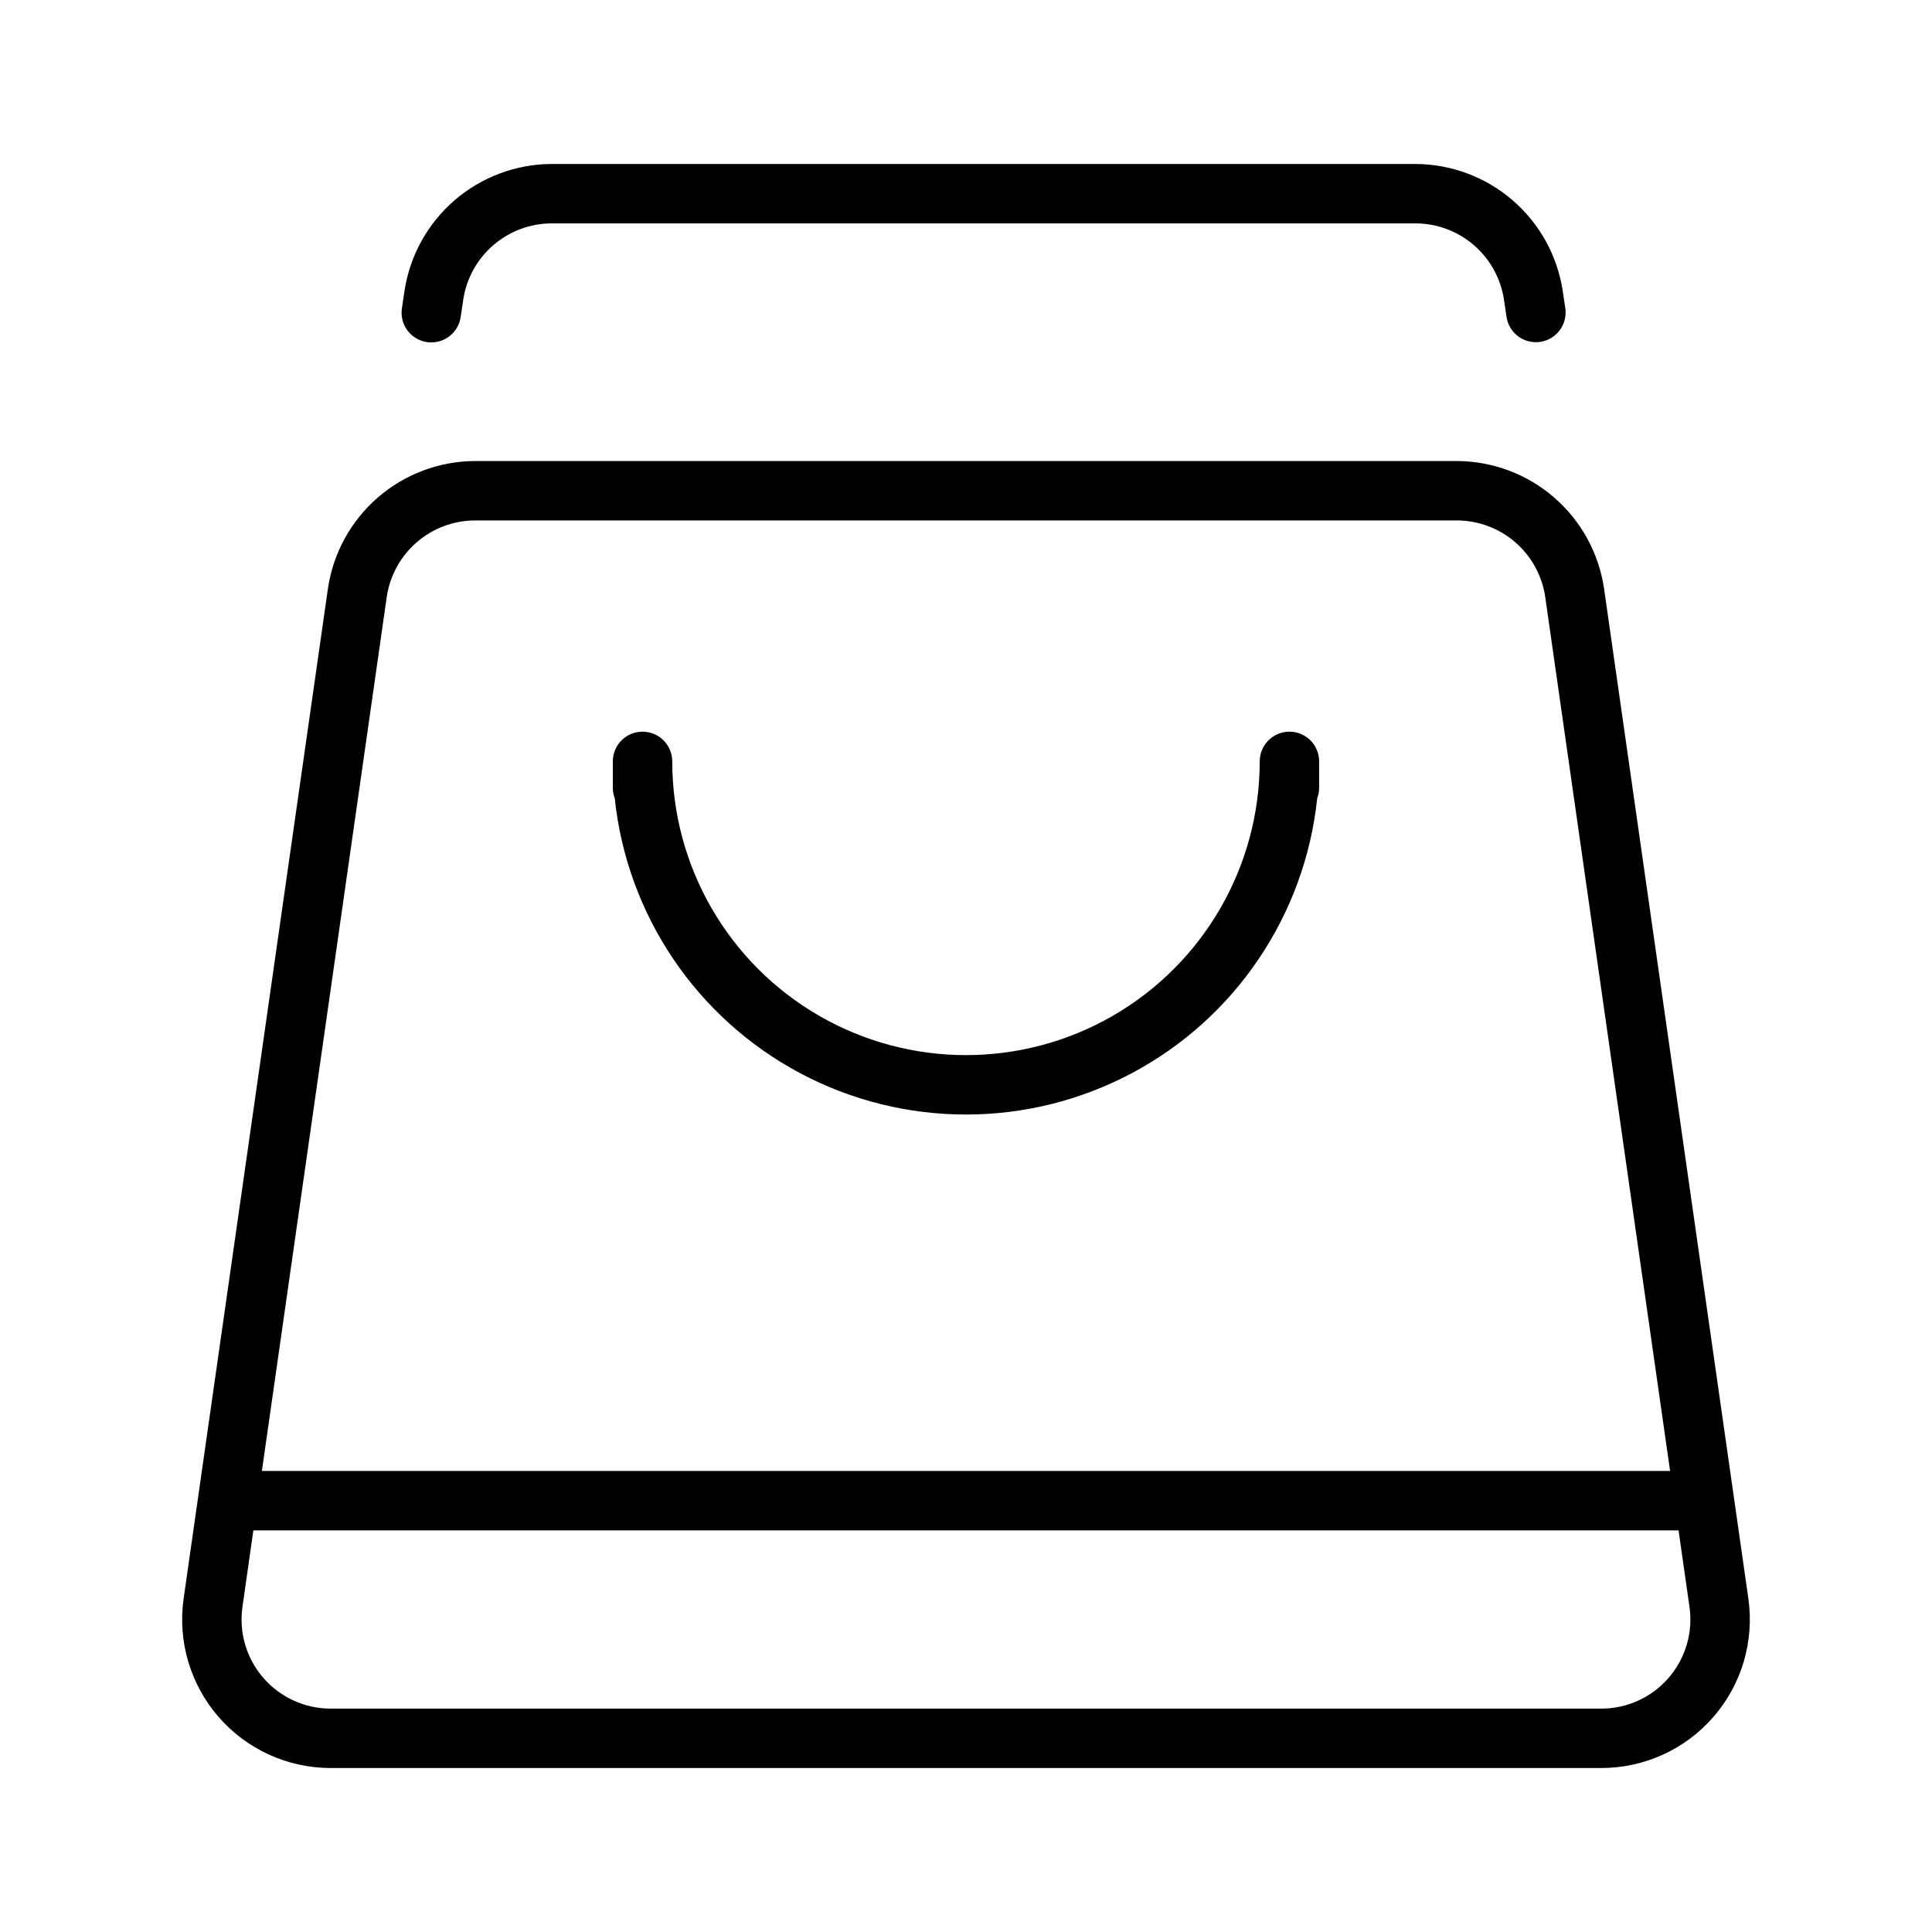 <?xml version="1.0" encoding="UTF-8"?>
<!-- Uploaded to: ICON Repo, www.iconrepo.com, Generator: ICON Repo Mixer Tools -->
<svg fill="#000000" width="800px" height="800px" version="1.1" viewBox="144 144 512 512" xmlns="http://www.w3.org/2000/svg">
 <g>
  <path d="m569.09 299.97c-1.379-9.363-6.066-17.918-13.215-24.121-7.148-6.199-16.281-9.633-25.742-9.672h-260.27c-9.461 0.039-18.594 3.473-25.742 9.672-7.148 6.203-11.836 14.758-13.215 24.121l-38.238 267.65c-1.613 11.297 1.758 22.734 9.23 31.355 7.477 8.621 18.328 13.57 29.738 13.57h336.73c11.41 0 22.258-4.949 29.734-13.57 7.477-8.617 10.848-20.059 9.234-31.355zm-322.6 2.231c0.824-5.621 3.637-10.754 7.926-14.477 4.289-3.723 9.77-5.781 15.445-5.805h260.27c5.676 0.023 11.16 2.082 15.449 5.805 4.285 3.723 7.098 8.855 7.922 14.477l33.09 231.62h-373.19zm339.71 286.45c-4.481 5.18-10.992 8.156-17.84 8.152h-336.73c-6.848 0-13.355-2.973-17.84-8.145-4.488-5.168-6.508-12.031-5.539-18.809l2.894-20.281h377.69l2.898 20.281c0.969 6.773-1.051 13.637-5.539 18.801z"/>
  <path d="m485.71 337.9c-4.348 0-7.871 3.523-7.871 7.871 0 27.812-14.84 53.512-38.922 67.418-24.086 13.902-53.762 13.902-77.844 0-24.086-13.906-38.922-39.605-38.922-67.418 0-4.348-3.527-7.871-7.875-7.871-4.344 0-7.871 3.523-7.871 7.871v6.996c0 0.953 0.172 1.898 0.508 2.789 3.254 30.945 21.672 58.246 49.141 72.852 27.473 14.605 60.406 14.605 87.879 0 27.469-14.605 45.887-41.906 49.141-72.852 0.34-0.891 0.512-1.836 0.508-2.789v-6.996c0-2.086-0.828-4.09-2.305-5.566-1.477-1.473-3.481-2.305-5.566-2.305z"/>
  <path d="m251.2 221.05-0.684 4.613c-0.324 2.074 0.195 4.188 1.441 5.879 1.242 1.688 3.109 2.809 5.184 3.117s4.188-0.227 5.867-1.48c1.68-1.258 2.789-3.133 3.082-5.211l0.684-4.613c0.855-5.594 3.68-10.695 7.965-14.387 4.281-3.695 9.742-5.742 15.398-5.766h229.06c5.652 0.027 11.113 2.074 15.395 5.766 4.285 3.695 7.109 8.797 7.965 14.387l0.684 4.613v-0.004c0.57 3.859 3.883 6.719 7.781 6.719 0.391 0 0.777-0.027 1.16-0.082 4.301-0.637 7.273-4.641 6.637-8.941l-0.684-4.613h-0.004c-1.43-9.316-6.137-17.816-13.273-23.973s-16.238-9.566-25.66-9.617h-229.06c-9.426 0.047-18.527 3.457-25.668 9.613-7.137 6.16-11.844 14.664-13.27 23.98z"/>
 </g>
</svg>